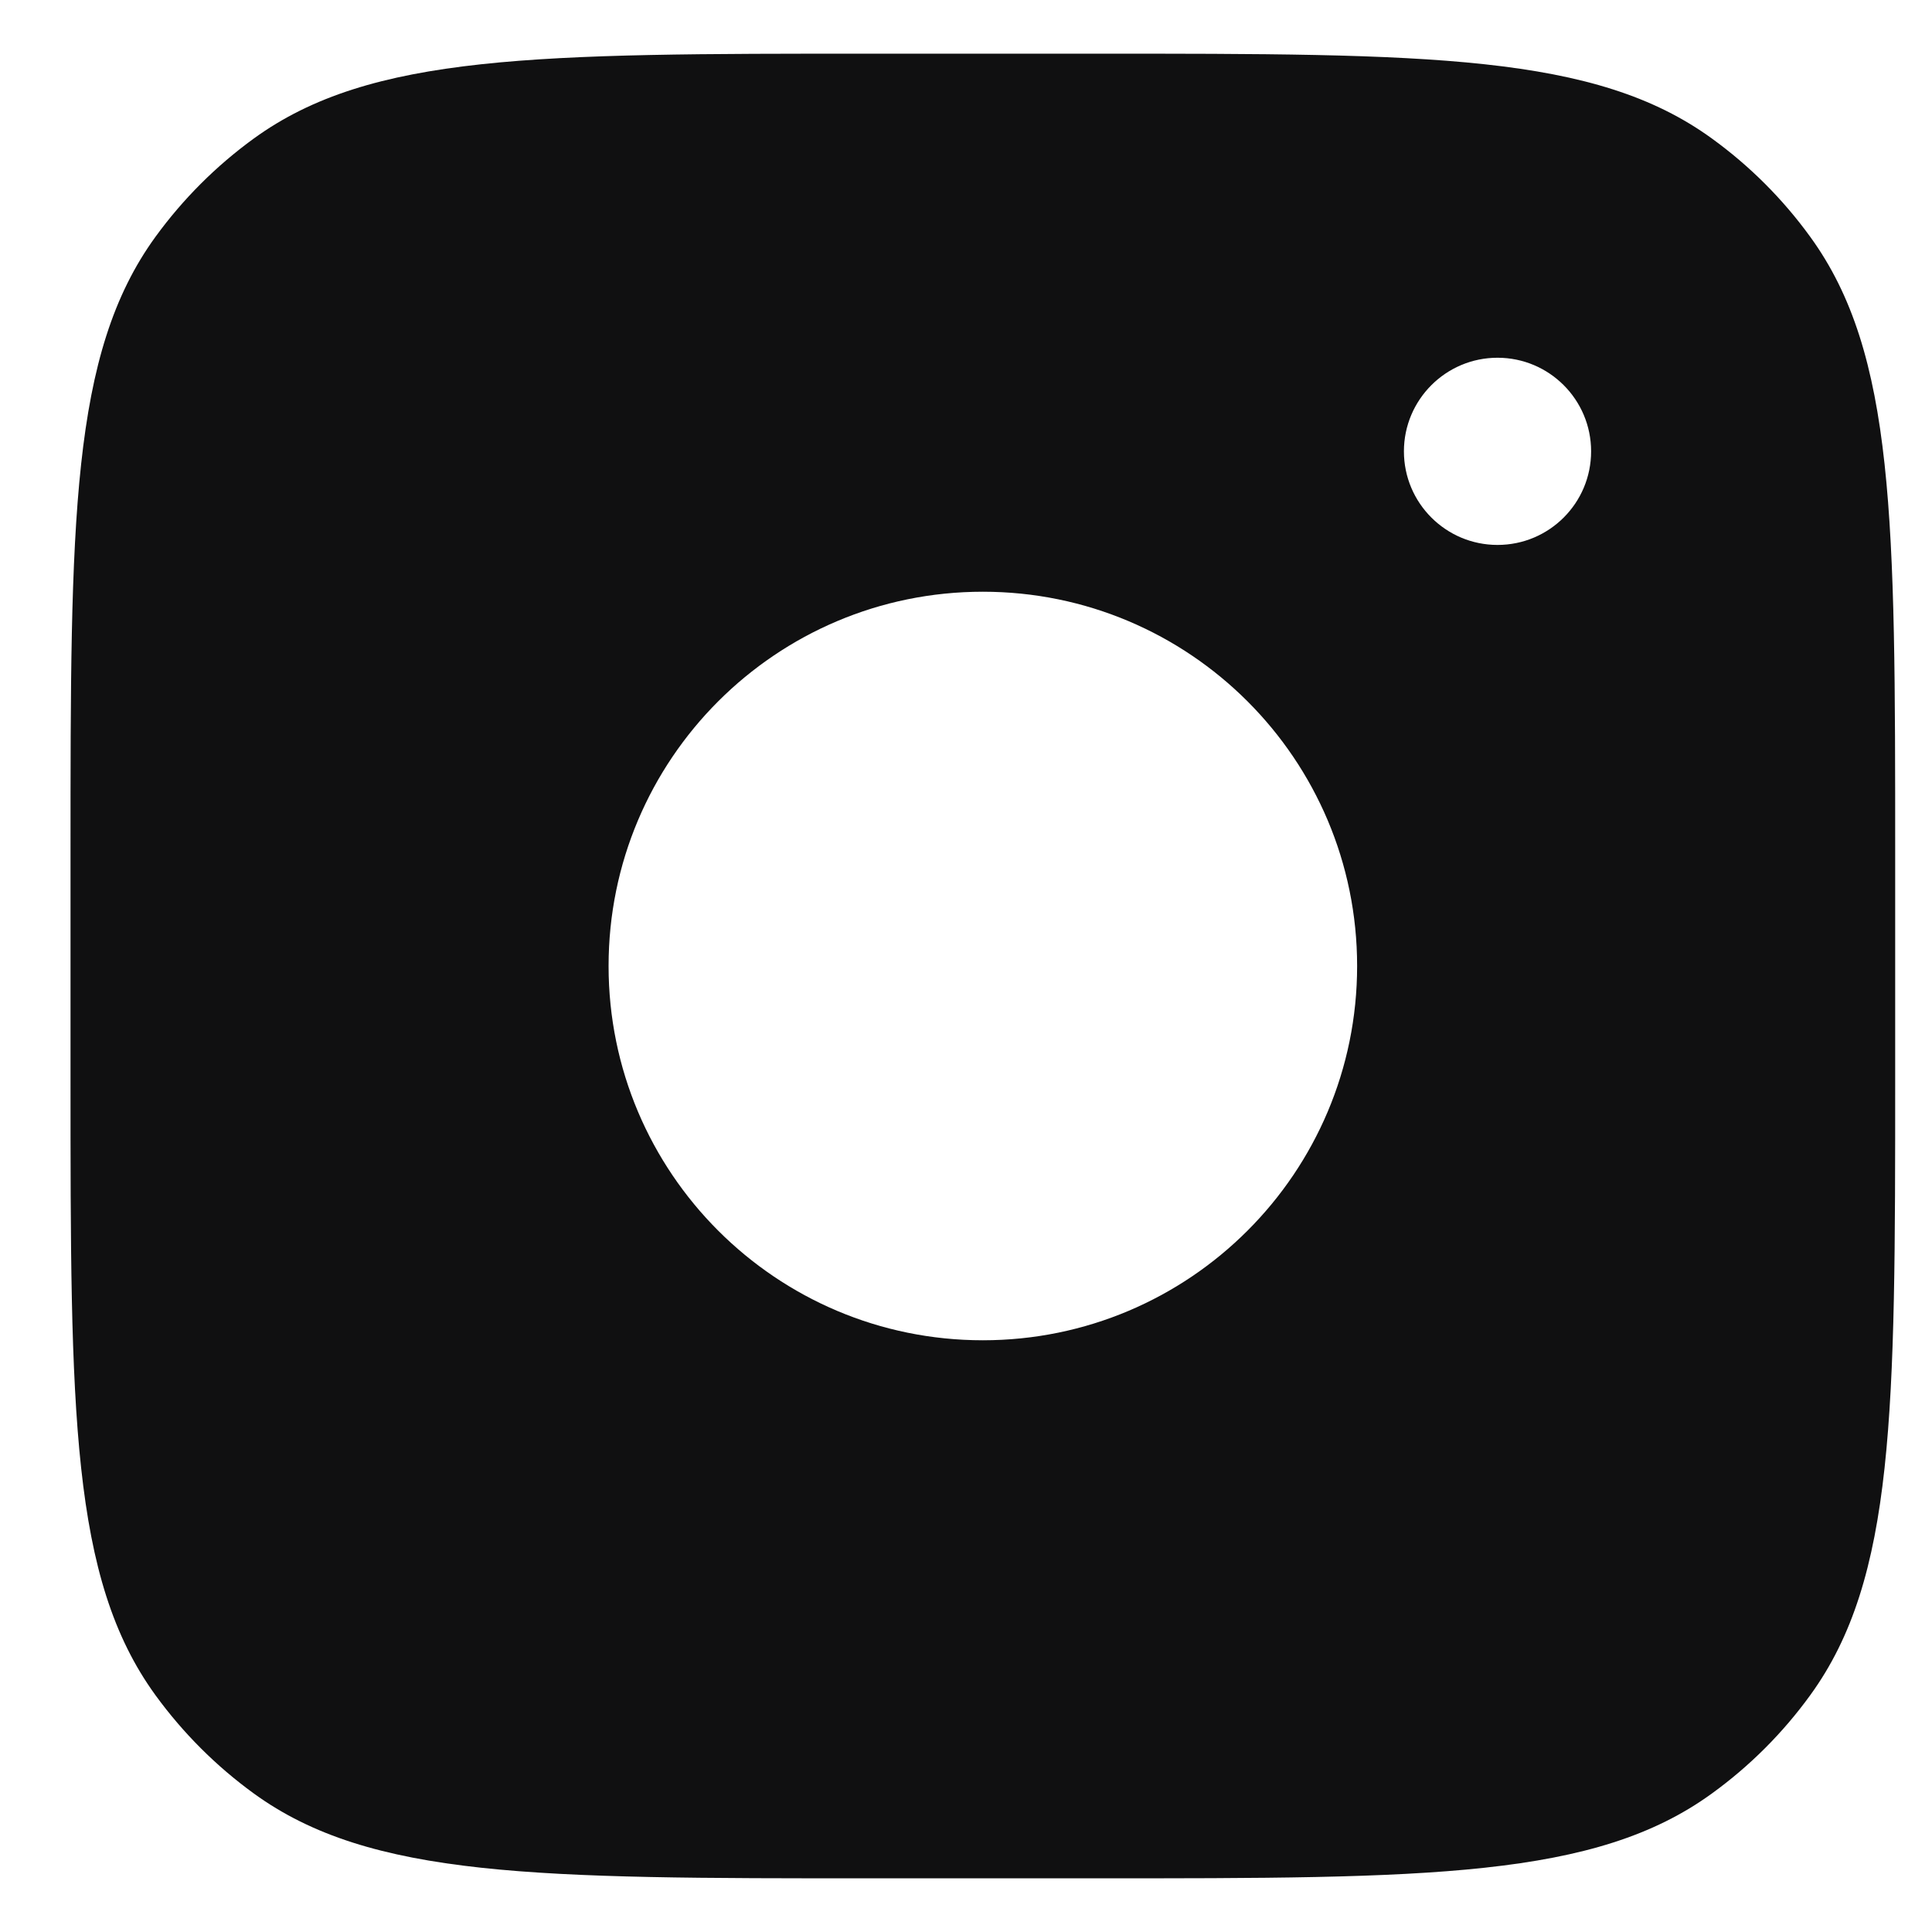 <svg width="18" height="18" viewBox="0 0 18 18" fill="none" xmlns="http://www.w3.org/2000/svg">
<path fill-rule="evenodd" clip-rule="evenodd" d="M10.203 0.5H8.111C5.006 0.5 3.453 0.5 2.364 1.291C2.013 1.546 1.704 1.855 1.448 2.207C0.657 3.296 0.657 4.848 0.657 7.954V10.046C0.657 13.152 0.657 14.704 1.448 15.793C1.704 16.145 2.013 16.454 2.364 16.709C3.453 17.5 5.006 17.5 8.111 17.5H10.203C13.309 17.5 14.862 17.5 15.95 16.709C16.302 16.454 16.611 16.145 16.866 15.793C17.657 14.704 17.657 13.152 17.657 10.046V7.954C17.657 4.848 17.657 3.296 16.866 2.207C16.611 1.855 16.302 1.546 15.95 1.291C14.862 0.5 13.309 0.5 10.203 0.5ZM12.644 9C12.644 10.926 11.083 12.487 9.157 12.487C7.231 12.487 5.67 10.926 5.67 9C5.67 7.074 7.231 5.513 9.157 5.513C11.083 5.513 12.644 7.074 12.644 9ZM13.952 5.077C14.434 5.077 14.824 4.687 14.824 4.205C14.824 3.724 14.434 3.333 13.952 3.333C13.471 3.333 13.08 3.724 13.08 4.205C13.08 4.687 13.471 5.077 13.952 5.077Z" fill="#101011"/>
</svg>
